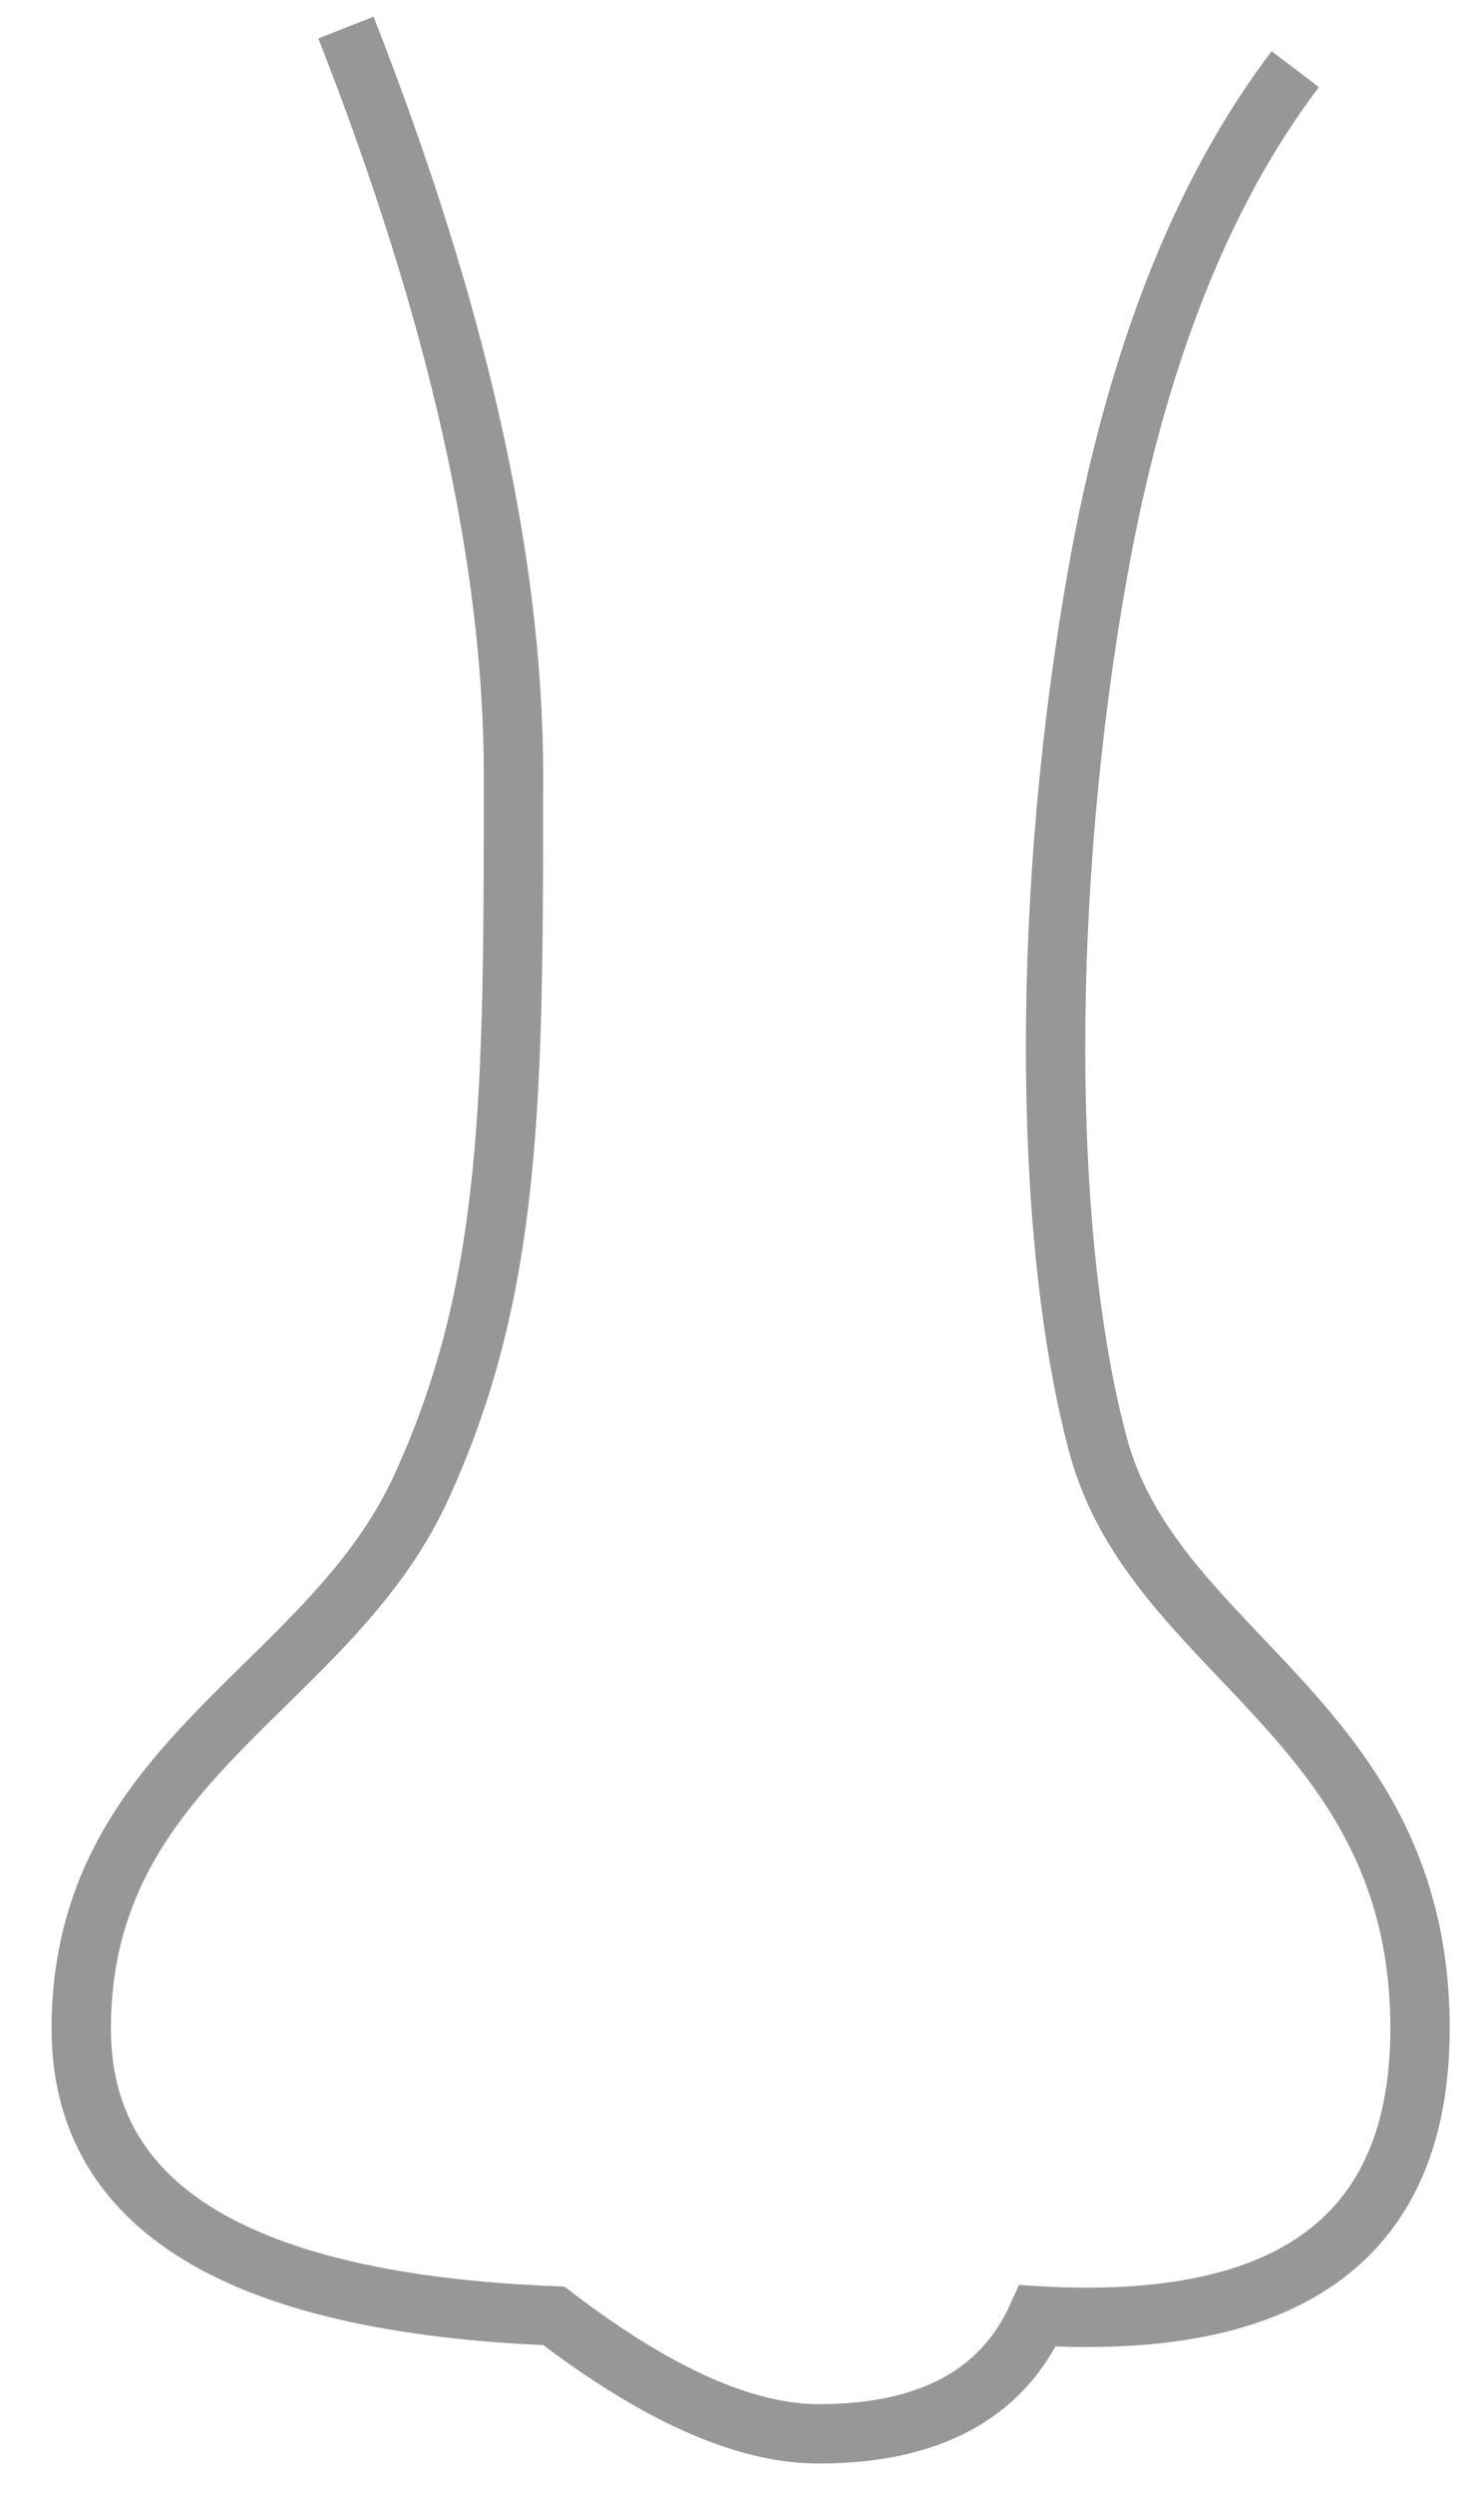<?xml version="1.0" encoding="UTF-8"?>
<svg width="25px" height="42px" viewBox="0 0 25 42" version="1.1" xmlns="http://www.w3.org/2000/svg" xmlns:xlink="http://www.w3.org/1999/xlink">
    <!-- Generator: Sketch 55.2 (78181) - https://sketchapp.com -->
    <title>Path 2</title>
    <desc>Created with Sketch.</desc>
    <g id="Page-1" stroke="none" stroke-width="1" fill="none" fill-rule="evenodd">
        <path d="M5.828,0.464 C7.71,5.262 8.65,9.453 8.65,13.037 C8.65,18.414 8.65,21.687 7.081,25.079 C5.511,28.472 1.369,29.642 1.369,34.162 C1.369,37.175 4.022,38.788 9.33,39 C11.061,40.324 12.547,40.987 13.79,40.987 C15.654,40.987 16.884,40.324 17.48,39 C21.775,39.249 23.922,37.636 23.922,34.162 C23.922,28.949 19.45,27.897 18.497,24.331 C17.544,20.764 17.544,14.954 18.497,9.621 C19.133,6.066 20.24,3.247 21.82,1.165" id="Path-2" stroke="#979797"></path>
    </g>
</svg>